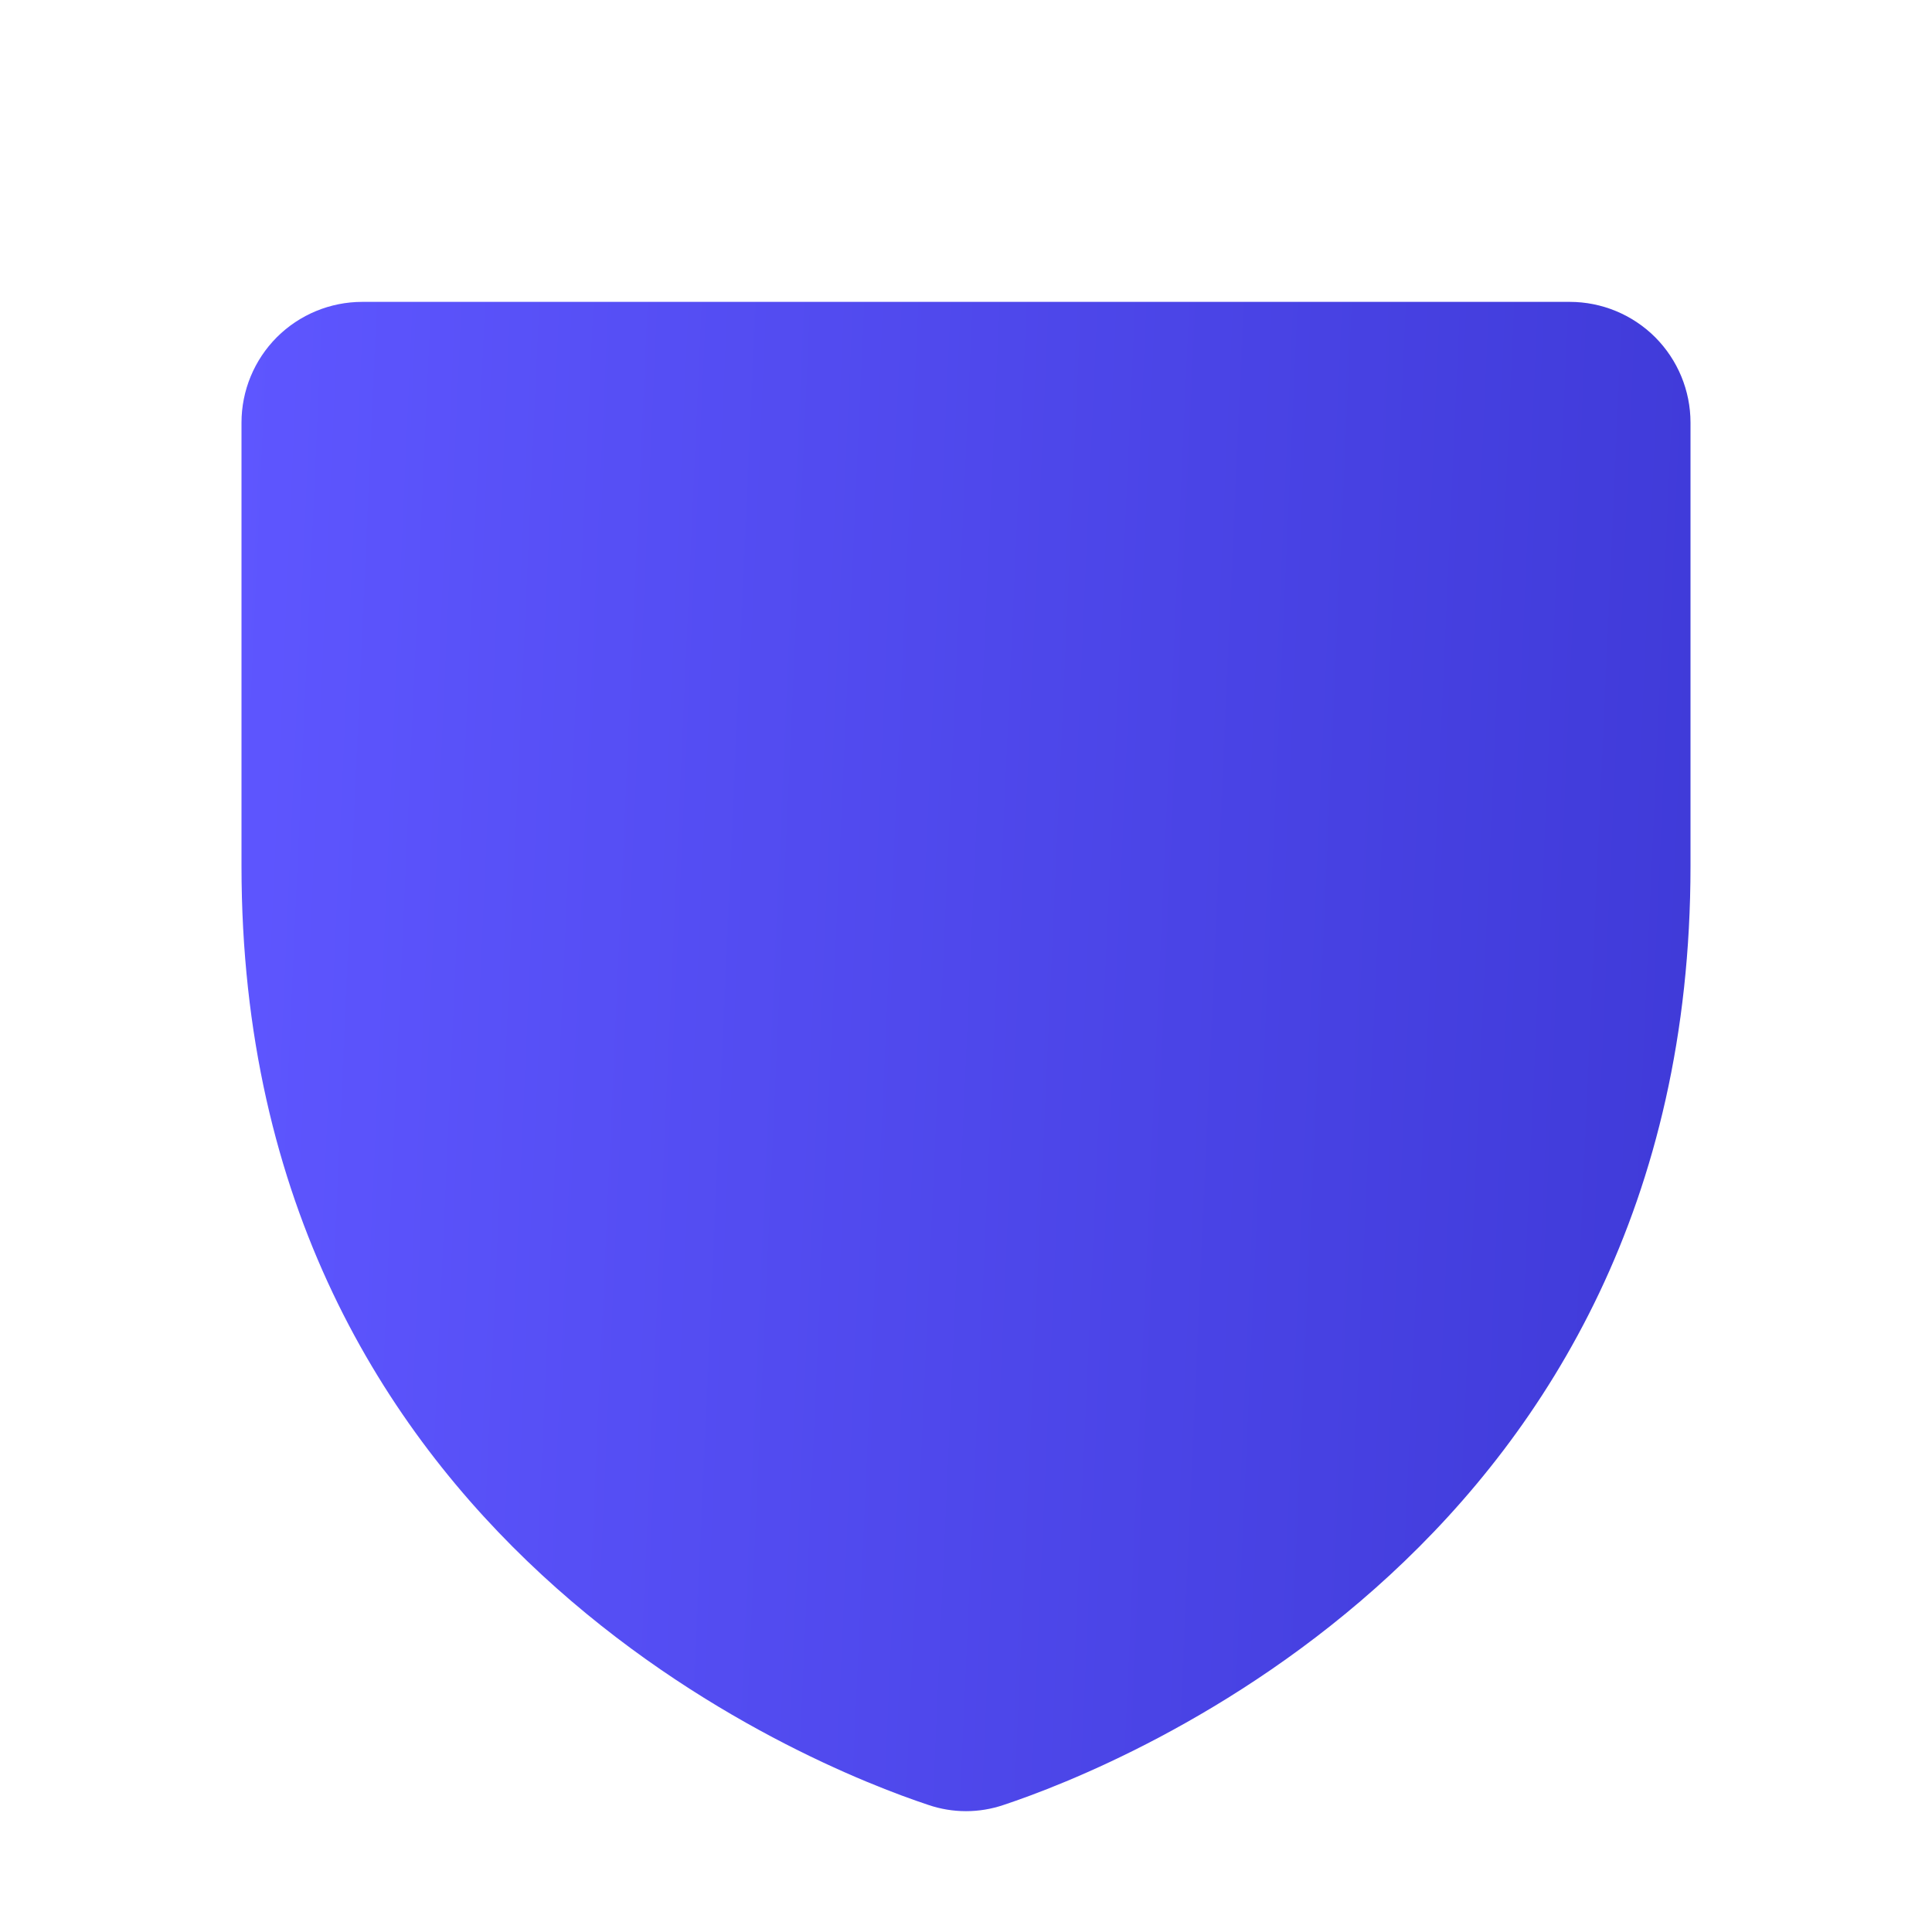 <svg width="24" height="24" viewBox="0 0 24 24" fill="none" xmlns="http://www.w3.org/2000/svg">
<path d="M21 5.25V10.76C21 19.161 13.892 21.948 12.469 22.421C12.165 22.525 11.835 22.525 11.531 22.421C10.106 21.948 3 19.161 3 10.76V5.25C3 4.852 3.158 4.471 3.439 4.189C3.721 3.908 4.102 3.75 4.5 3.75H19.5C19.898 3.75 20.279 3.908 20.561 4.189C20.842 4.471 21 4.852 21 5.25Z" fill="url(#paint0_linear_646_4590)"/>
<defs>
<linearGradient id="paint0_linear_646_4590" x1="3" y1="3.75" x2="21.799" y2="4.588" gradientUnits="userSpaceOnUse">
<stop stop-color="#5E56FF"/>
<stop offset="1" stop-color="#3F3AD8"/>
<stop offset="1" stop-color="#2D27FF"/>
</linearGradient>
</defs>
</svg>
